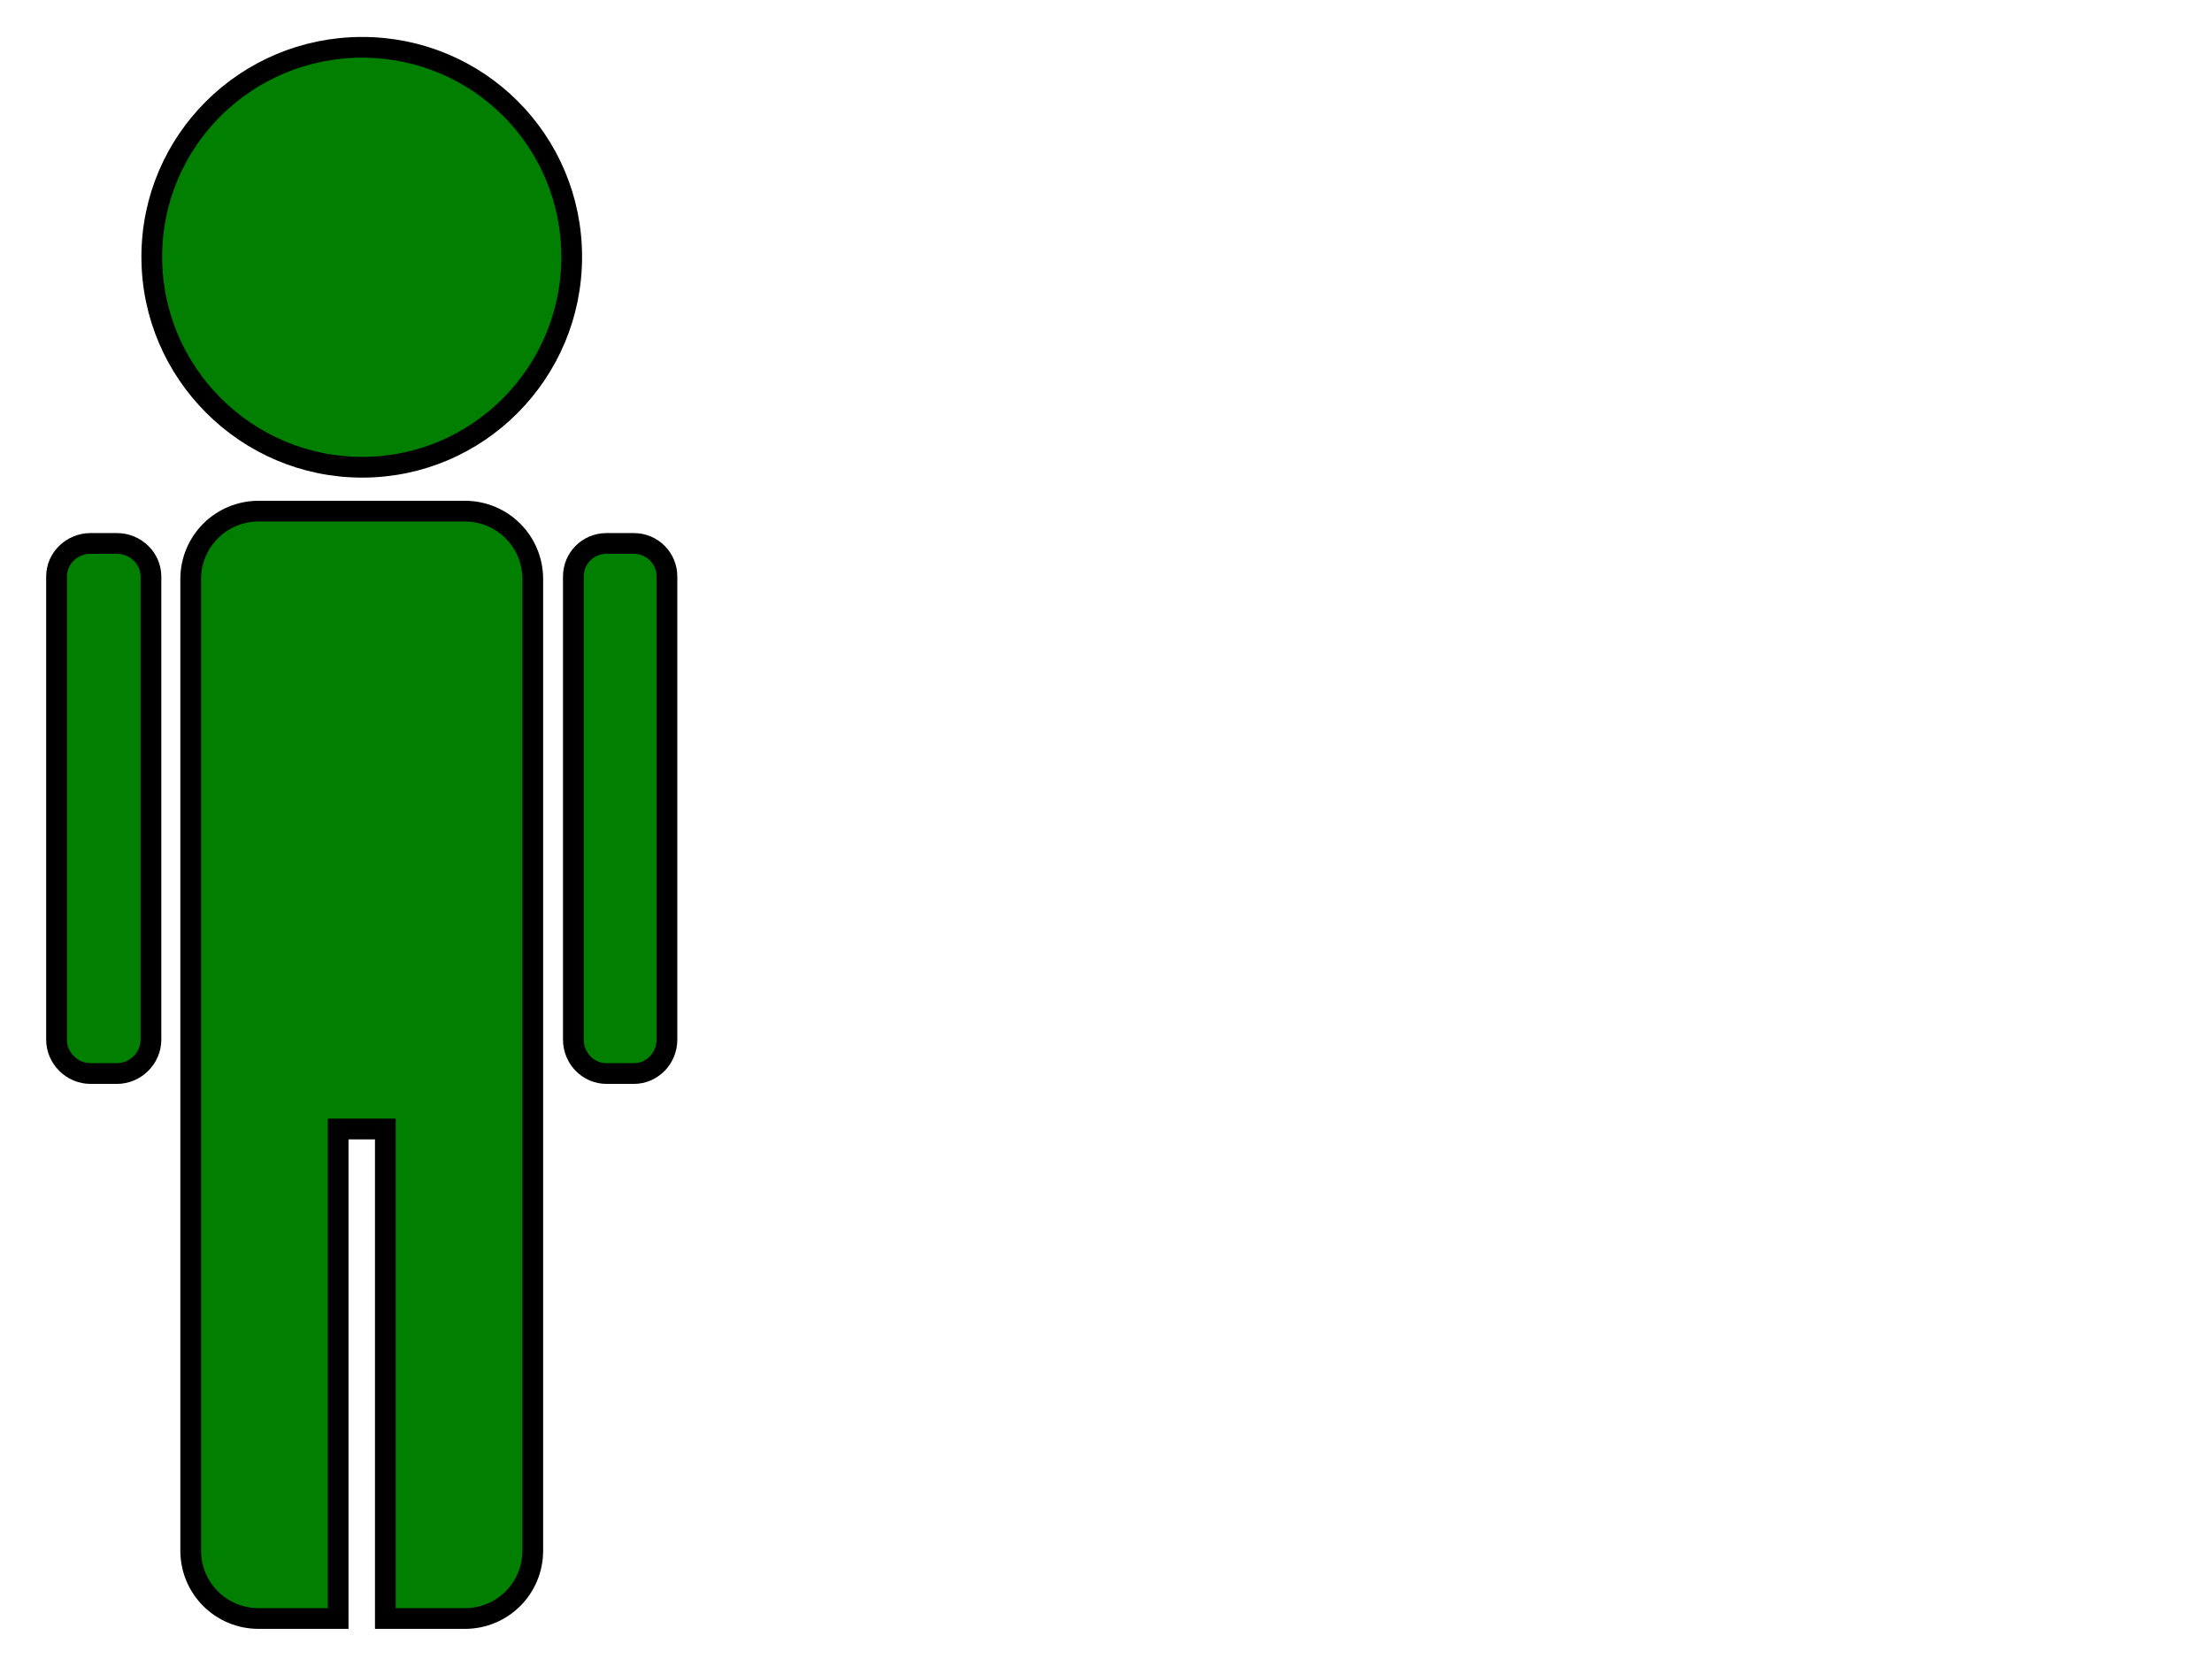<?xml version="1.0"?><svg width="640" height="480" xmlns="http://www.w3.org/2000/svg">
 <title>Stick Figure Man Black</title>
 <g>
  <title>Layer 1</title>
  <path stroke-width="6" stroke="#000000" d="m104.783,13.693c-33.522,0 -60.868,27.001 -60.868,60.628c0,33.524 27.347,60.868 60.868,60.868c33.573,0 60.628,-27.344 60.628,-60.868c0,-33.628 -27.055,-60.628 -60.628,-60.628zm-29.955,134.197c-10.855,0 -19.65,8.757 -19.65,19.65c0,93.647 0,187.473 0,281.095c0,10.926 8.795,19.65 19.65,19.65l23.005,0l0,-141.626l13.659,0l0,141.626l23.005,0c10.879,0 19.65,-8.725 19.65,-19.65c0,-93.622 0,-187.448 0,-281.095c0,-10.893 -8.771,-19.65 -19.65,-19.65l-59.67,0zm-48.646,9.346c-5.347,0 -9.825,4.26 -9.825,9.585l0,133.957c0,5.404 4.478,9.825 9.825,9.825l7.668,0c5.337,0 9.825,-4.421 9.825,-9.825l0,-133.957c0,-5.318 -4.489,-9.585 -9.825,-9.585l-7.668,0zm149.294,0c-5.334,0 -9.586,4.26 -9.586,9.585l0,133.957c0,5.404 4.265,9.825 9.586,9.825l7.908,0c5.342,0 9.586,-4.421 9.585,-9.825l0,-133.957c0,-5.318 -4.243,-9.585 -9.585,-9.585l-7.908,0z" id="path16" fill="#007f00"/>
 </g>
</svg>